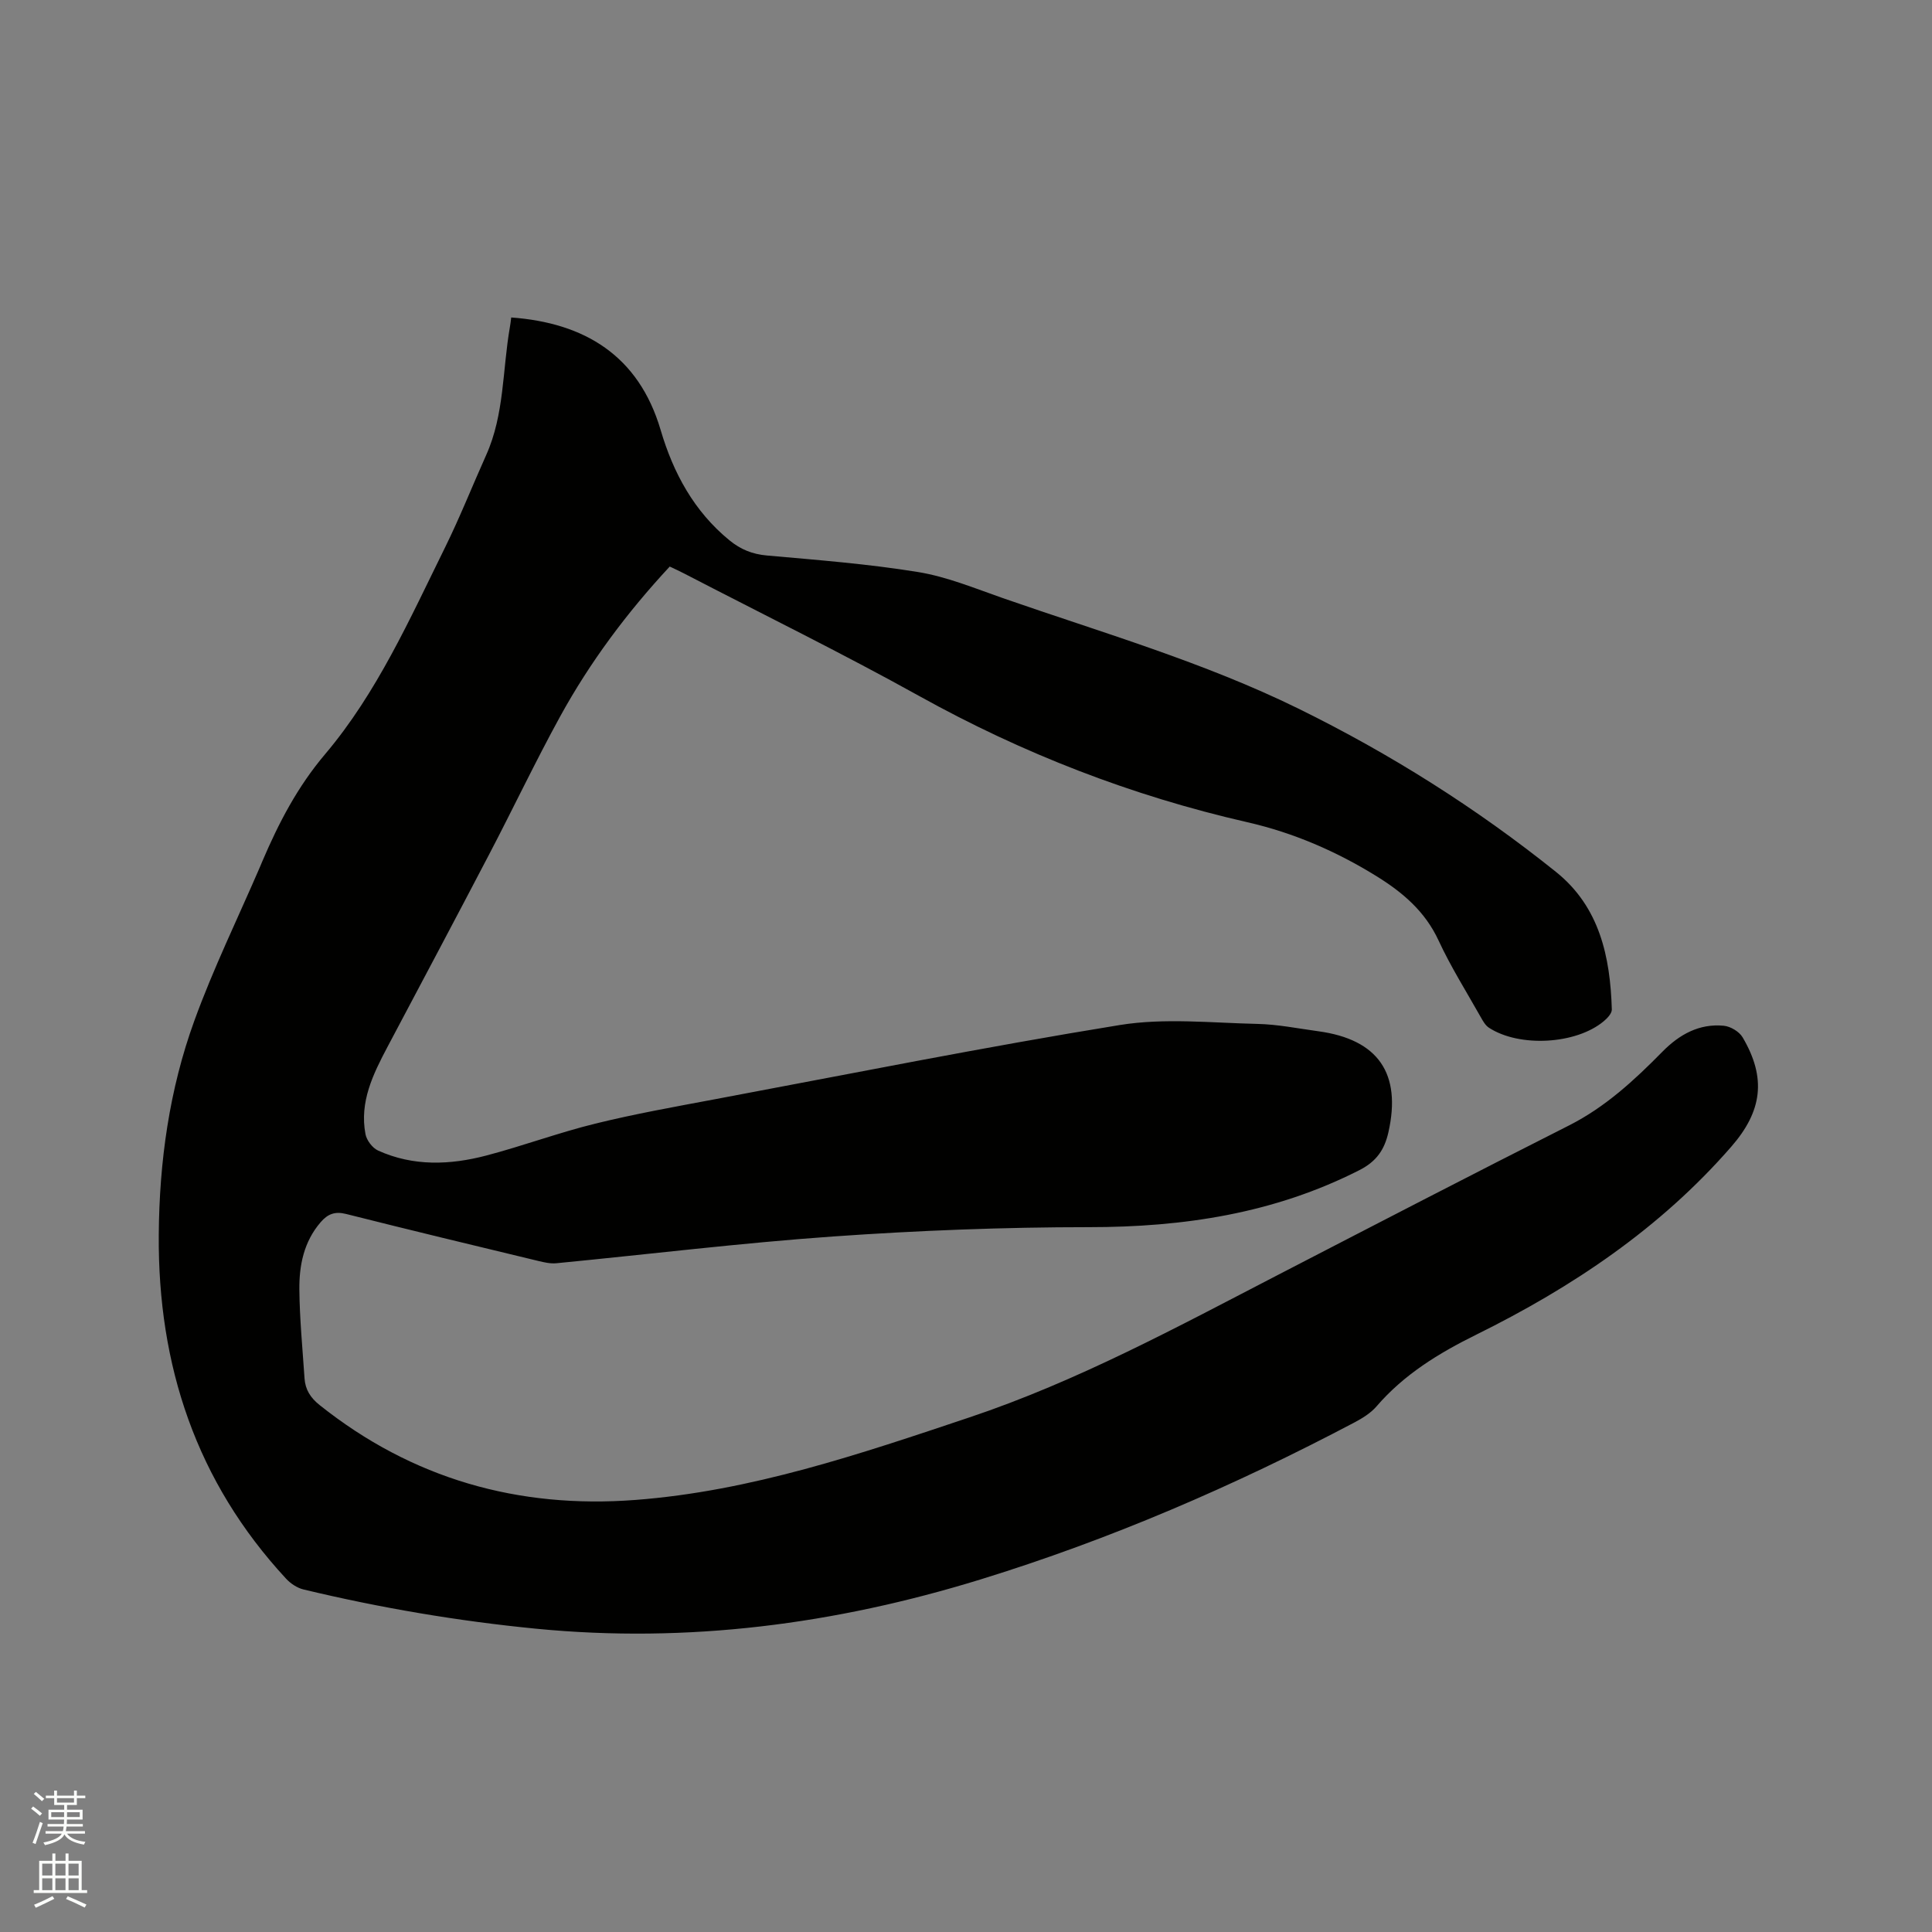 <svg enable-background="new 0 0 400 400" viewBox="0 0 400 400" xmlns="http://www.w3.org/2000/svg"><rect x="0" y="0" width="400" height="400" fill="#808080" stroke="none"/><path d="m6.44 374.46.42-.45c.65.47 1.27.95 1.85 1.44l-.45.49c-.65-.56-1.25-1.06-1.82-1.48m.93 7.33-.63-.26c.55-1.36 1.05-2.8 1.52-4.33.19.1.38.19.59.27-.46 1.29-.95 2.73-1.48 4.32m-.38-10.38.44-.42c.43.34 1.01.82 1.74 1.44l-.49.49c-.53-.51-1.09-1.01-1.69-1.51m2.5.35h1.72v-1.04h.59v1.04h3.52v-1.04h.59v1.04h1.75v.53h-1.75v1.42h-2.03v.97h3.22v2.03h-3.24c0 .35-.01.66-.03.93h3.32v.53h-3.37c-.03.27-.08.58-.15.94h3.96v.53h-3.71c.67.92 1.93 1.48 3.79 1.68-.13.24-.23.44-.29.59-2.13-.38-3.48-1.08-4.04-2.12-.43.97-1.77 1.72-4.03 2.23-.09-.19-.2-.37-.33-.55 2.1-.42 3.37-1.03 3.81-1.83h-3.36v-.53h3.58c.08-.29.13-.61.16-.94h-3.33v-.53h3.39c.02-.27.04-.58.04-.93h-3.23v-2.03h3.25v-.97h-2.07v-1.42h-1.73zm1.12 3.44v1h2.65c.01-.3.02-.44.01-.4v-.25-.35zm1.19-2h3.52v-.91h-3.52zm4.71 2h-2.63v.59c0 .15-.01.28-.01.4h2.64z" fill="#fbfcfa"/><path d="m13.56 383.74h.63v1.52h2.72v6.07h1.13v.6h-11.06v-.6h1.13v-6.07h2.73v-1.52h.63v1.52h2.1v-1.52zm-2.69 8.83.38.56c-1.24.63-2.53 1.25-3.85 1.85-.1-.21-.21-.42-.34-.63 1.36-.55 2.63-1.15 3.81-1.78m-2.13-4.27h2.1v-2.45h-2.1zm0 3.04h2.1v-2.46h-2.1zm2.72-3.04h2.1v-2.45h-2.1zm0 3.04h2.1v-2.46h-2.1zm6.07 3.6c-1.41-.71-2.7-1.3-3.86-1.78l.35-.56c1.45.62 2.75 1.19 3.88 1.72zm-1.25-9.09h-2.1v2.45h2.1zm-2.09 5.49h2.1v-2.46h-2.1z" fill="#fbfcfa"/><path d="m105.84 65.73c15.15 1.1 26.39 7.86 30.94 23.3 2.61 8.87 6.9 16.83 14.25 22.84 2.3 1.88 4.72 2.87 7.75 3.14 10.45.93 20.94 1.74 31.27 3.42 5.99.97 11.78 3.38 17.57 5.4 20.58 7.16 41.59 13.25 61.22 22.89 18.97 9.32 36.81 20.57 53.31 33.8 9.03 7.24 11.24 17.57 11.56 28.48.02.81-.93 1.82-1.68 2.44-5.72 4.79-17.46 5.45-23.76 1.34-.74-.48-1.25-1.4-1.7-2.2-2.96-5.26-6.2-10.4-8.73-15.86-2.78-6-7.37-9.91-12.76-13.26-8.35-5.18-17.27-9.05-26.84-11.23-23.91-5.46-46.47-14.21-67.93-26.13-16.01-8.89-32.47-16.96-48.74-25.4-.92-.48-1.88-.91-2.91-1.4-8.85 9.52-16.5 19.77-22.69 31.04-5.14 9.37-9.73 19.05-14.68 28.52-6.96 13.32-14.02 26.59-21.06 39.88-3 5.67-5.83 11.41-4.56 18.08.24 1.27 1.44 2.86 2.61 3.39 7.29 3.3 14.9 3 22.41 1.03 7.57-1.99 14.94-4.73 22.54-6.6 8.21-2.02 16.56-3.51 24.88-5.07 27.89-5.23 55.73-10.81 83.74-15.35 9.27-1.5 18.98-.44 28.48-.23 4.21.09 8.41.95 12.61 1.52 12.43 1.69 17.26 8.77 14.51 20.94-.82 3.61-2.48 6.02-5.99 7.81-17.65 8.98-36.4 11.81-56 11.81-17.67 0-35.37.69-53 1.93-19.12 1.35-38.18 3.69-57.27 5.54-1.22.12-2.52-.18-3.73-.47-13.28-3.2-26.56-6.39-39.8-9.73-2.33-.59-3.81.01-5.27 1.7-3.48 4.03-4.46 8.92-4.41 13.94.06 6.14.66 12.27 1.07 18.4.16 2.32 1.22 4.01 3.13 5.53 19.17 15.28 41.11 21.48 65.33 19.64 23.98-1.82 46.59-9.52 69.19-17.09 22.39-7.5 43.07-18.73 63.94-29.53 20.03-10.36 40.06-20.74 60.19-30.91 7.54-3.81 13.55-9.38 19.36-15.28 3.5-3.56 7.61-5.86 12.71-5.37 1.39.14 3.19 1.21 3.89 2.4 5 8.48 4.02 15.32-2.33 22.62-14.72 16.92-32.93 29.11-52.8 38.93-7.81 3.86-14.96 8.23-20.68 14.87-1.2 1.39-2.91 2.44-4.57 3.32-24.87 13.12-50.57 24.23-77.48 32.52-30.01 9.24-60.51 13.24-91.9 10.18-16.28-1.59-32.32-4.32-48.2-8.13-1.32-.32-2.68-1.23-3.61-2.24-18.59-20.08-26.55-44.1-26.35-71.18.11-15.18 2.19-30.08 7.36-44.31 3.93-10.83 9.01-21.24 13.58-31.83.17-.39.33-.78.49-1.17 3.4-7.96 7.26-15.42 13.03-22.23 10.72-12.68 17.5-27.95 24.81-42.77 3.09-6.26 5.66-12.77 8.52-19.14 3.78-8.42 3.36-17.62 4.9-26.45.12-.61.18-1.23.28-2.03z" fill="#010100"/></svg>